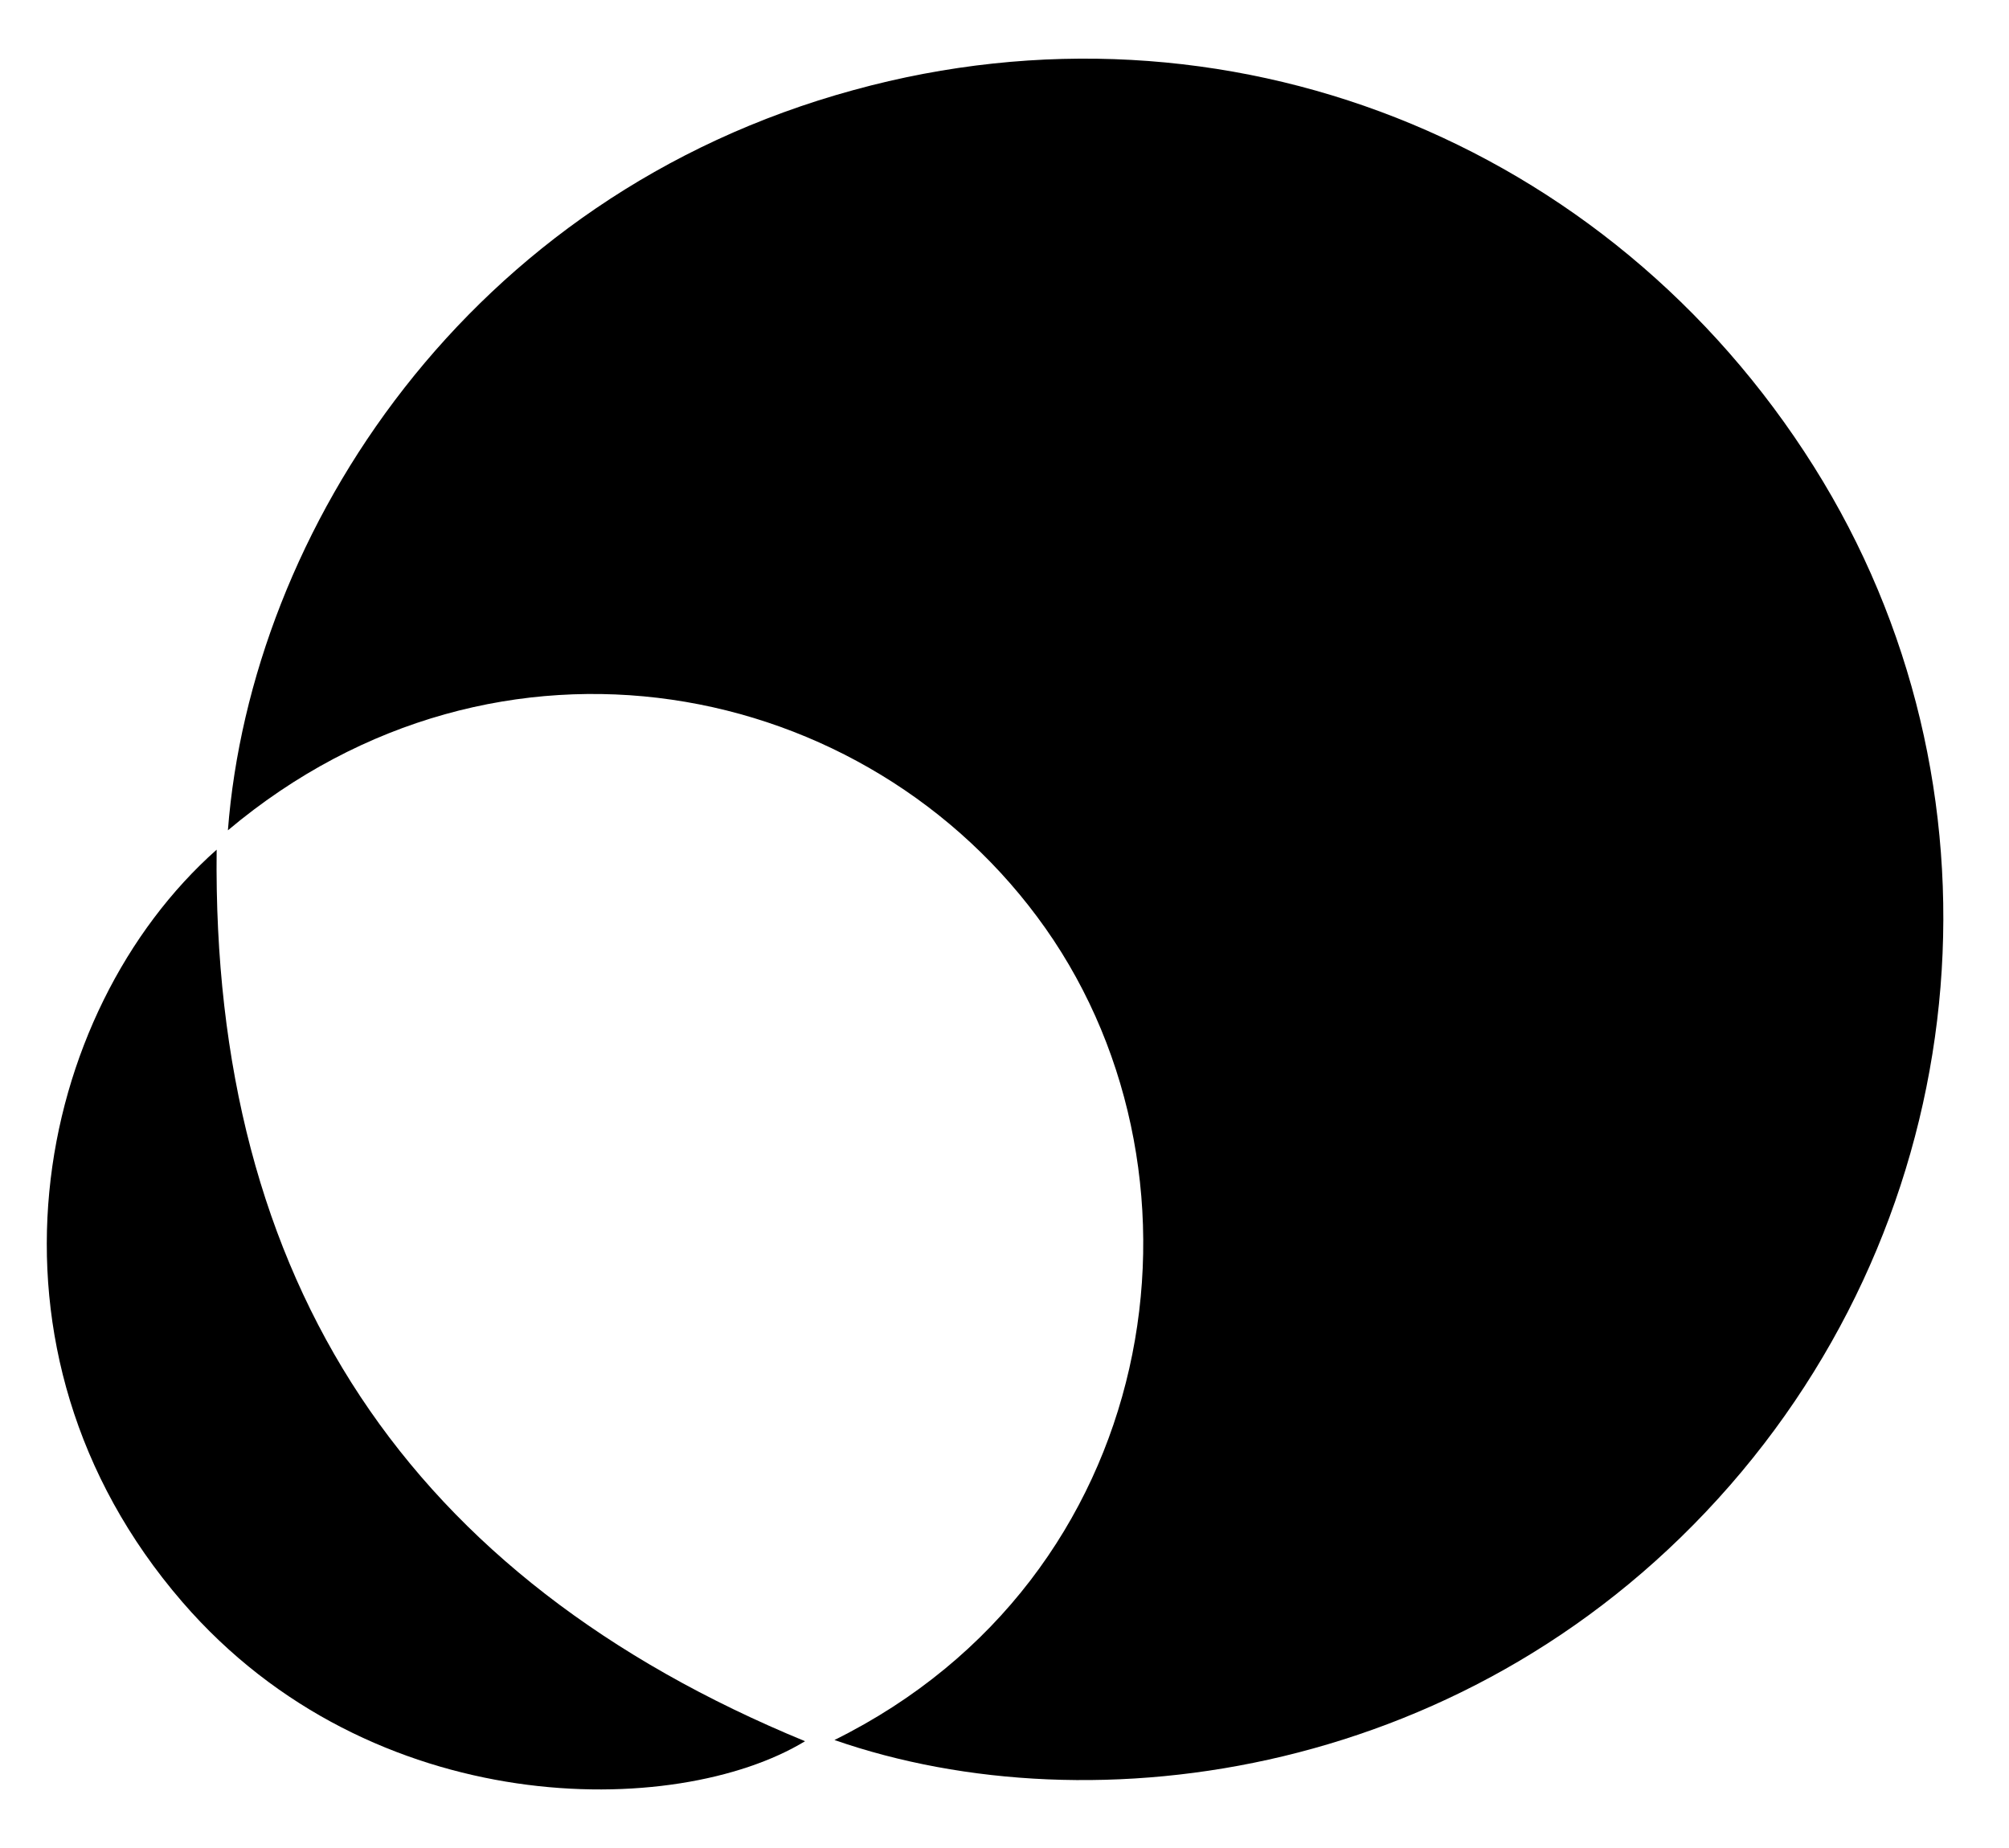 <svg xmlns="http://www.w3.org/2000/svg" width="25" height="23" viewBox="0 0 25 23"><path d="M2.836 10.334C3.123 6.617 5.813 2.434 10.625 1.12C15.242 -0.148 20.015 1.742 22.573 5.809C25.052 9.751 24.64 14.914 21.531 18.483C18.352 22.13 13.602 22.776 10.384 21.656C14.449 19.642 15.227 14.704 13.011 11.555C10.803 8.421 6.202 7.504 2.836 10.334Z"></path><path d="M2.696 10.575C2.634 15.964 5.09 19.642 10.018 21.671C8.417 22.643 4.631 22.674 2.268 19.937C-0.445 16.796 0.426 12.589 2.696 10.575Z"></path></svg>